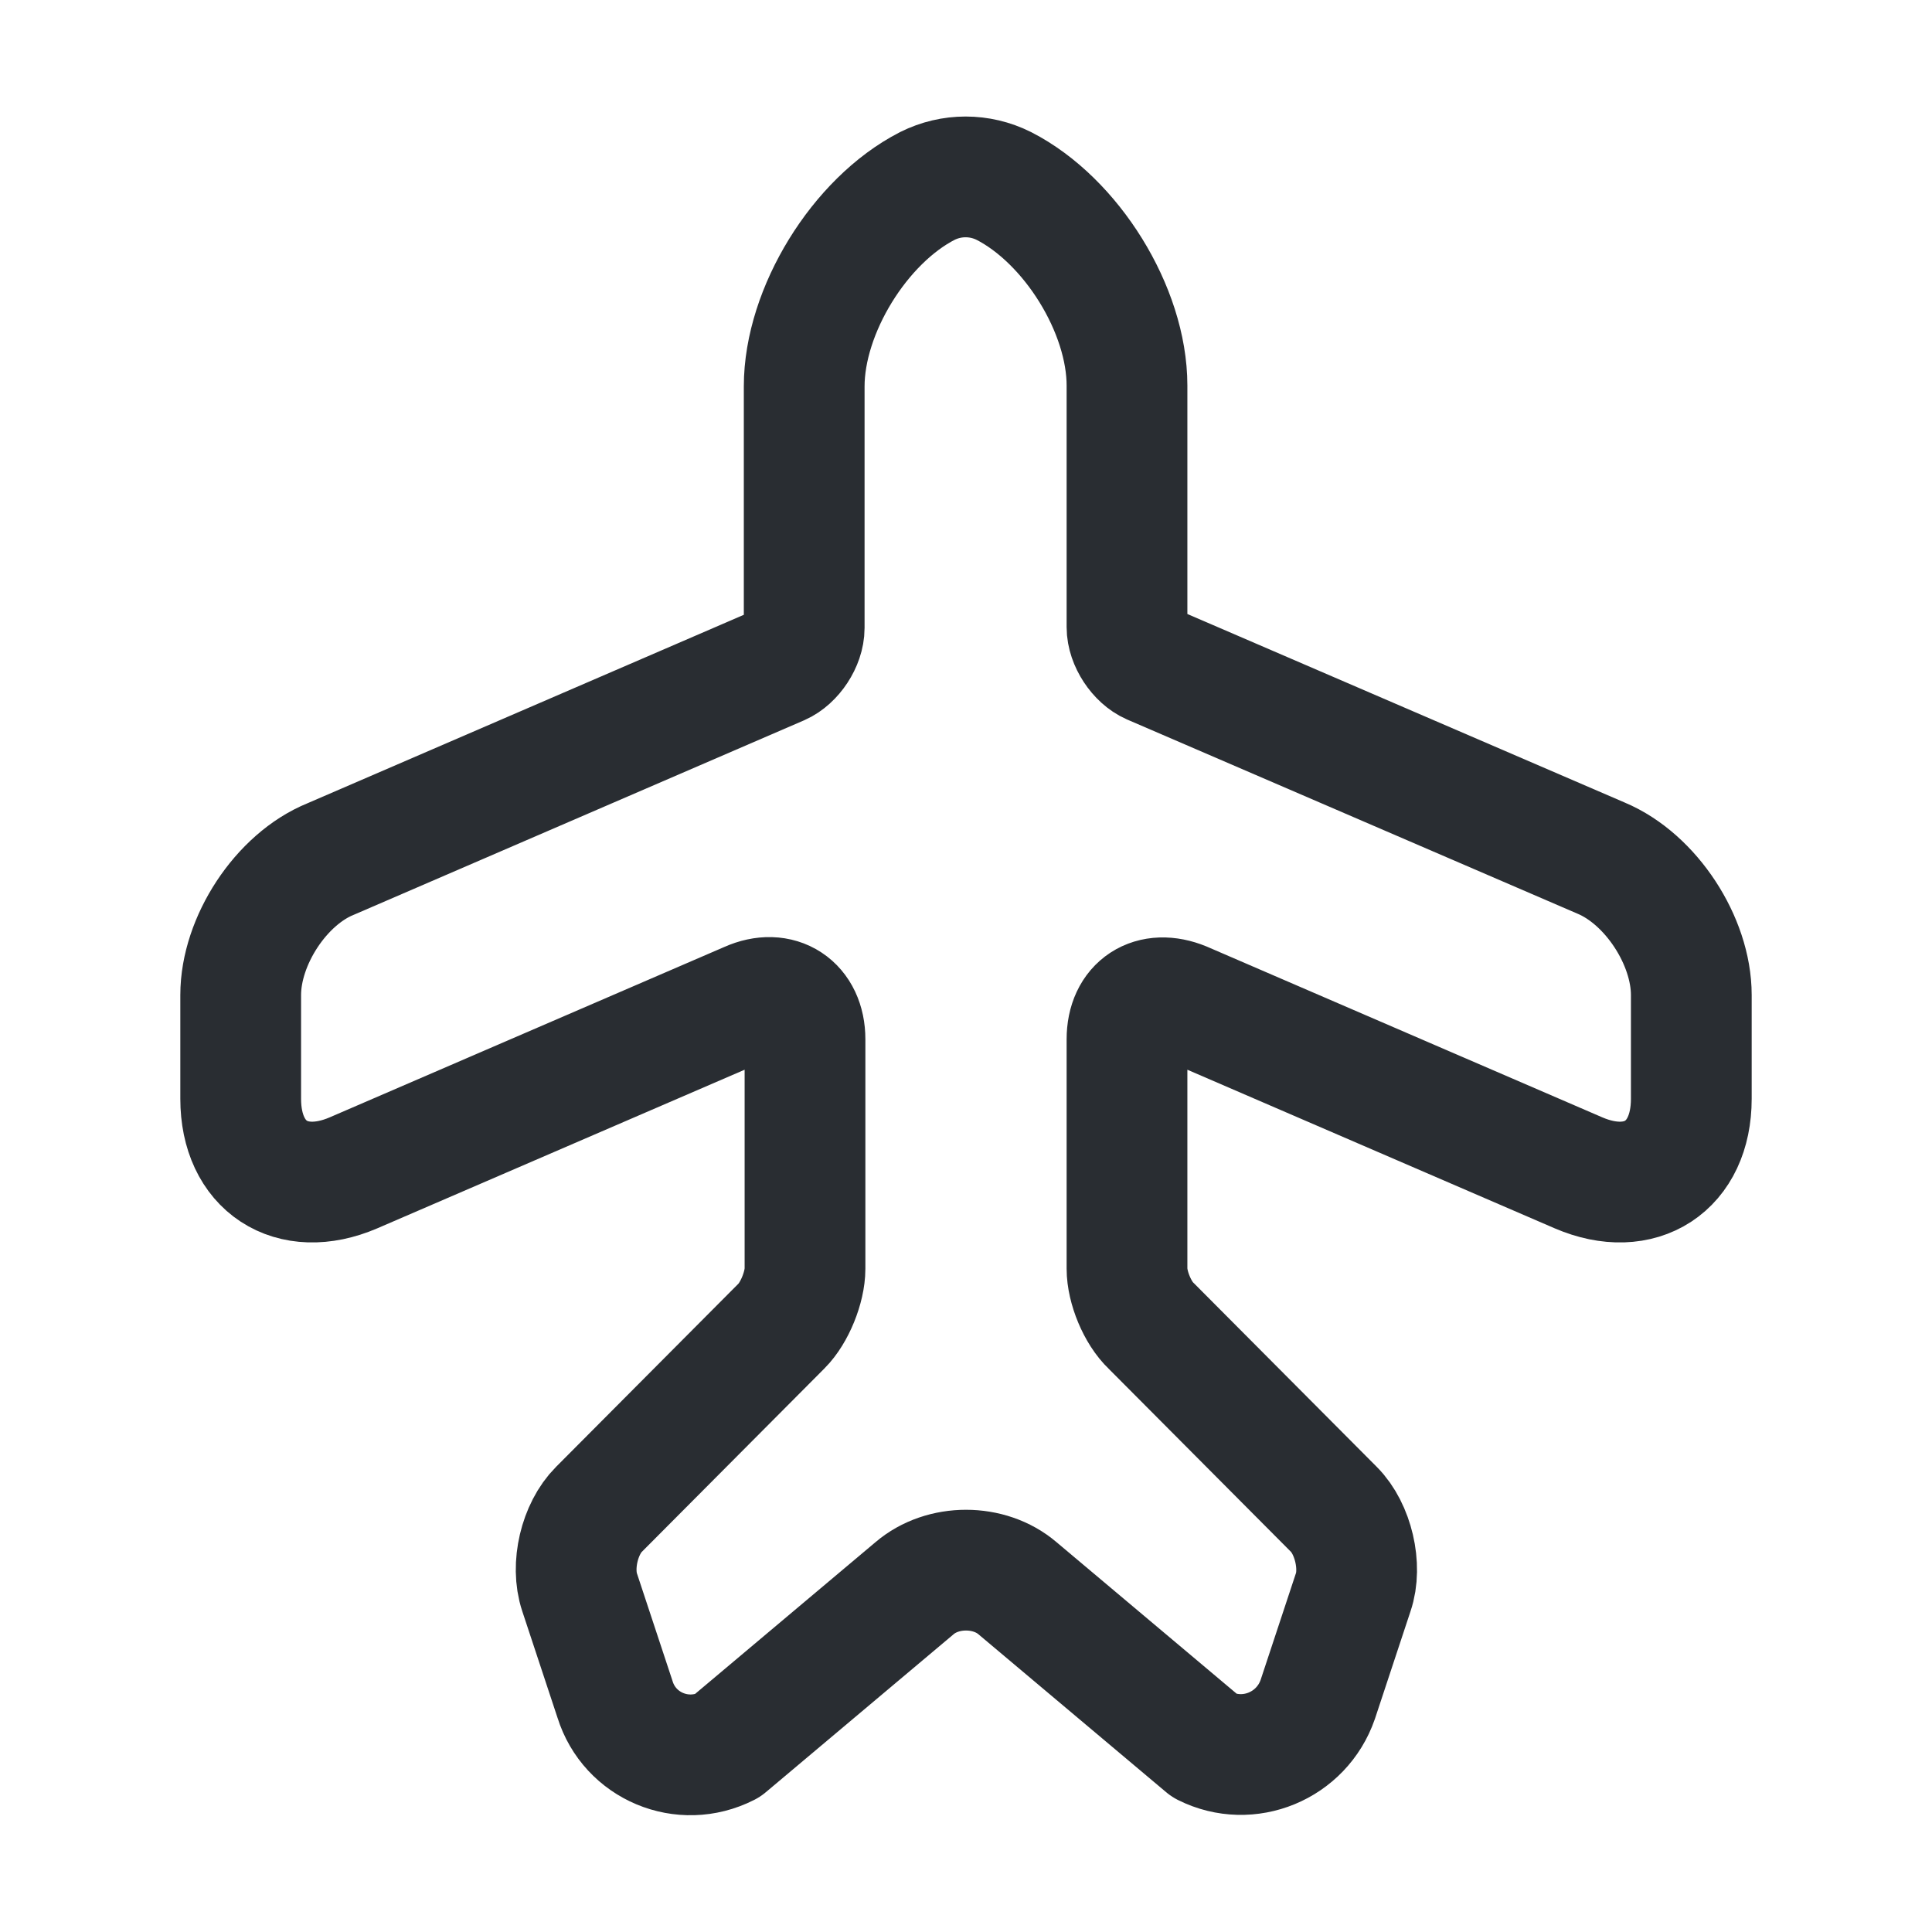 <?xml version="1.0" encoding="utf-8"?><!-- Скачано с сайта svg4.ru / Downloaded from svg4.ru -->
<svg width="800px" height="800px" viewBox="0 0 24 24" fill="none" xmlns="http://www.w3.org/2000/svg">
<path d="M9.03 21.69L11.36 19.73C11.71 19.43 12.29 19.43 12.64 19.73L14.97 21.69C15.51 21.96 16.17 21.69 16.37 21.11L16.81 19.78C16.92 19.46 16.81 18.99 16.57 18.75L14.3 16.47C14.13 16.31 14 15.99 14 15.76V12.91C14 12.49 14.31 12.29 14.7 12.45L19.61 14.57C20.38 14.9 21.01 14.49 21.01 13.65V12.36C21.01 11.69 20.51 10.92 19.89 10.66L14.3 8.25C14.14 8.18 14 7.97 14 7.79V4.79C14 3.85 13.31 2.74 12.47 2.31C12.17 2.16 11.82 2.16 11.52 2.31C10.68 2.74 9.99 3.86 9.99 4.8V7.8C9.99 7.98 9.85 8.19 9.69 8.26L4.11 10.67C3.49 10.92 2.99 11.69 2.99 12.36V13.65C2.99 14.49 3.62 14.9 4.39 14.57L9.3 12.45C9.68 12.28 10 12.49 10 12.91V15.76C10 15.99 9.87 16.31 9.71 16.47L7.44 18.75C7.2 18.99 7.09 19.45 7.2 19.78L7.64 21.11C7.82 21.69 8.48 21.97 9.03 21.69Z" stroke="#292D32" stroke-width="1.5" stroke-linecap="round" stroke-linejoin="round"/>
</svg>
